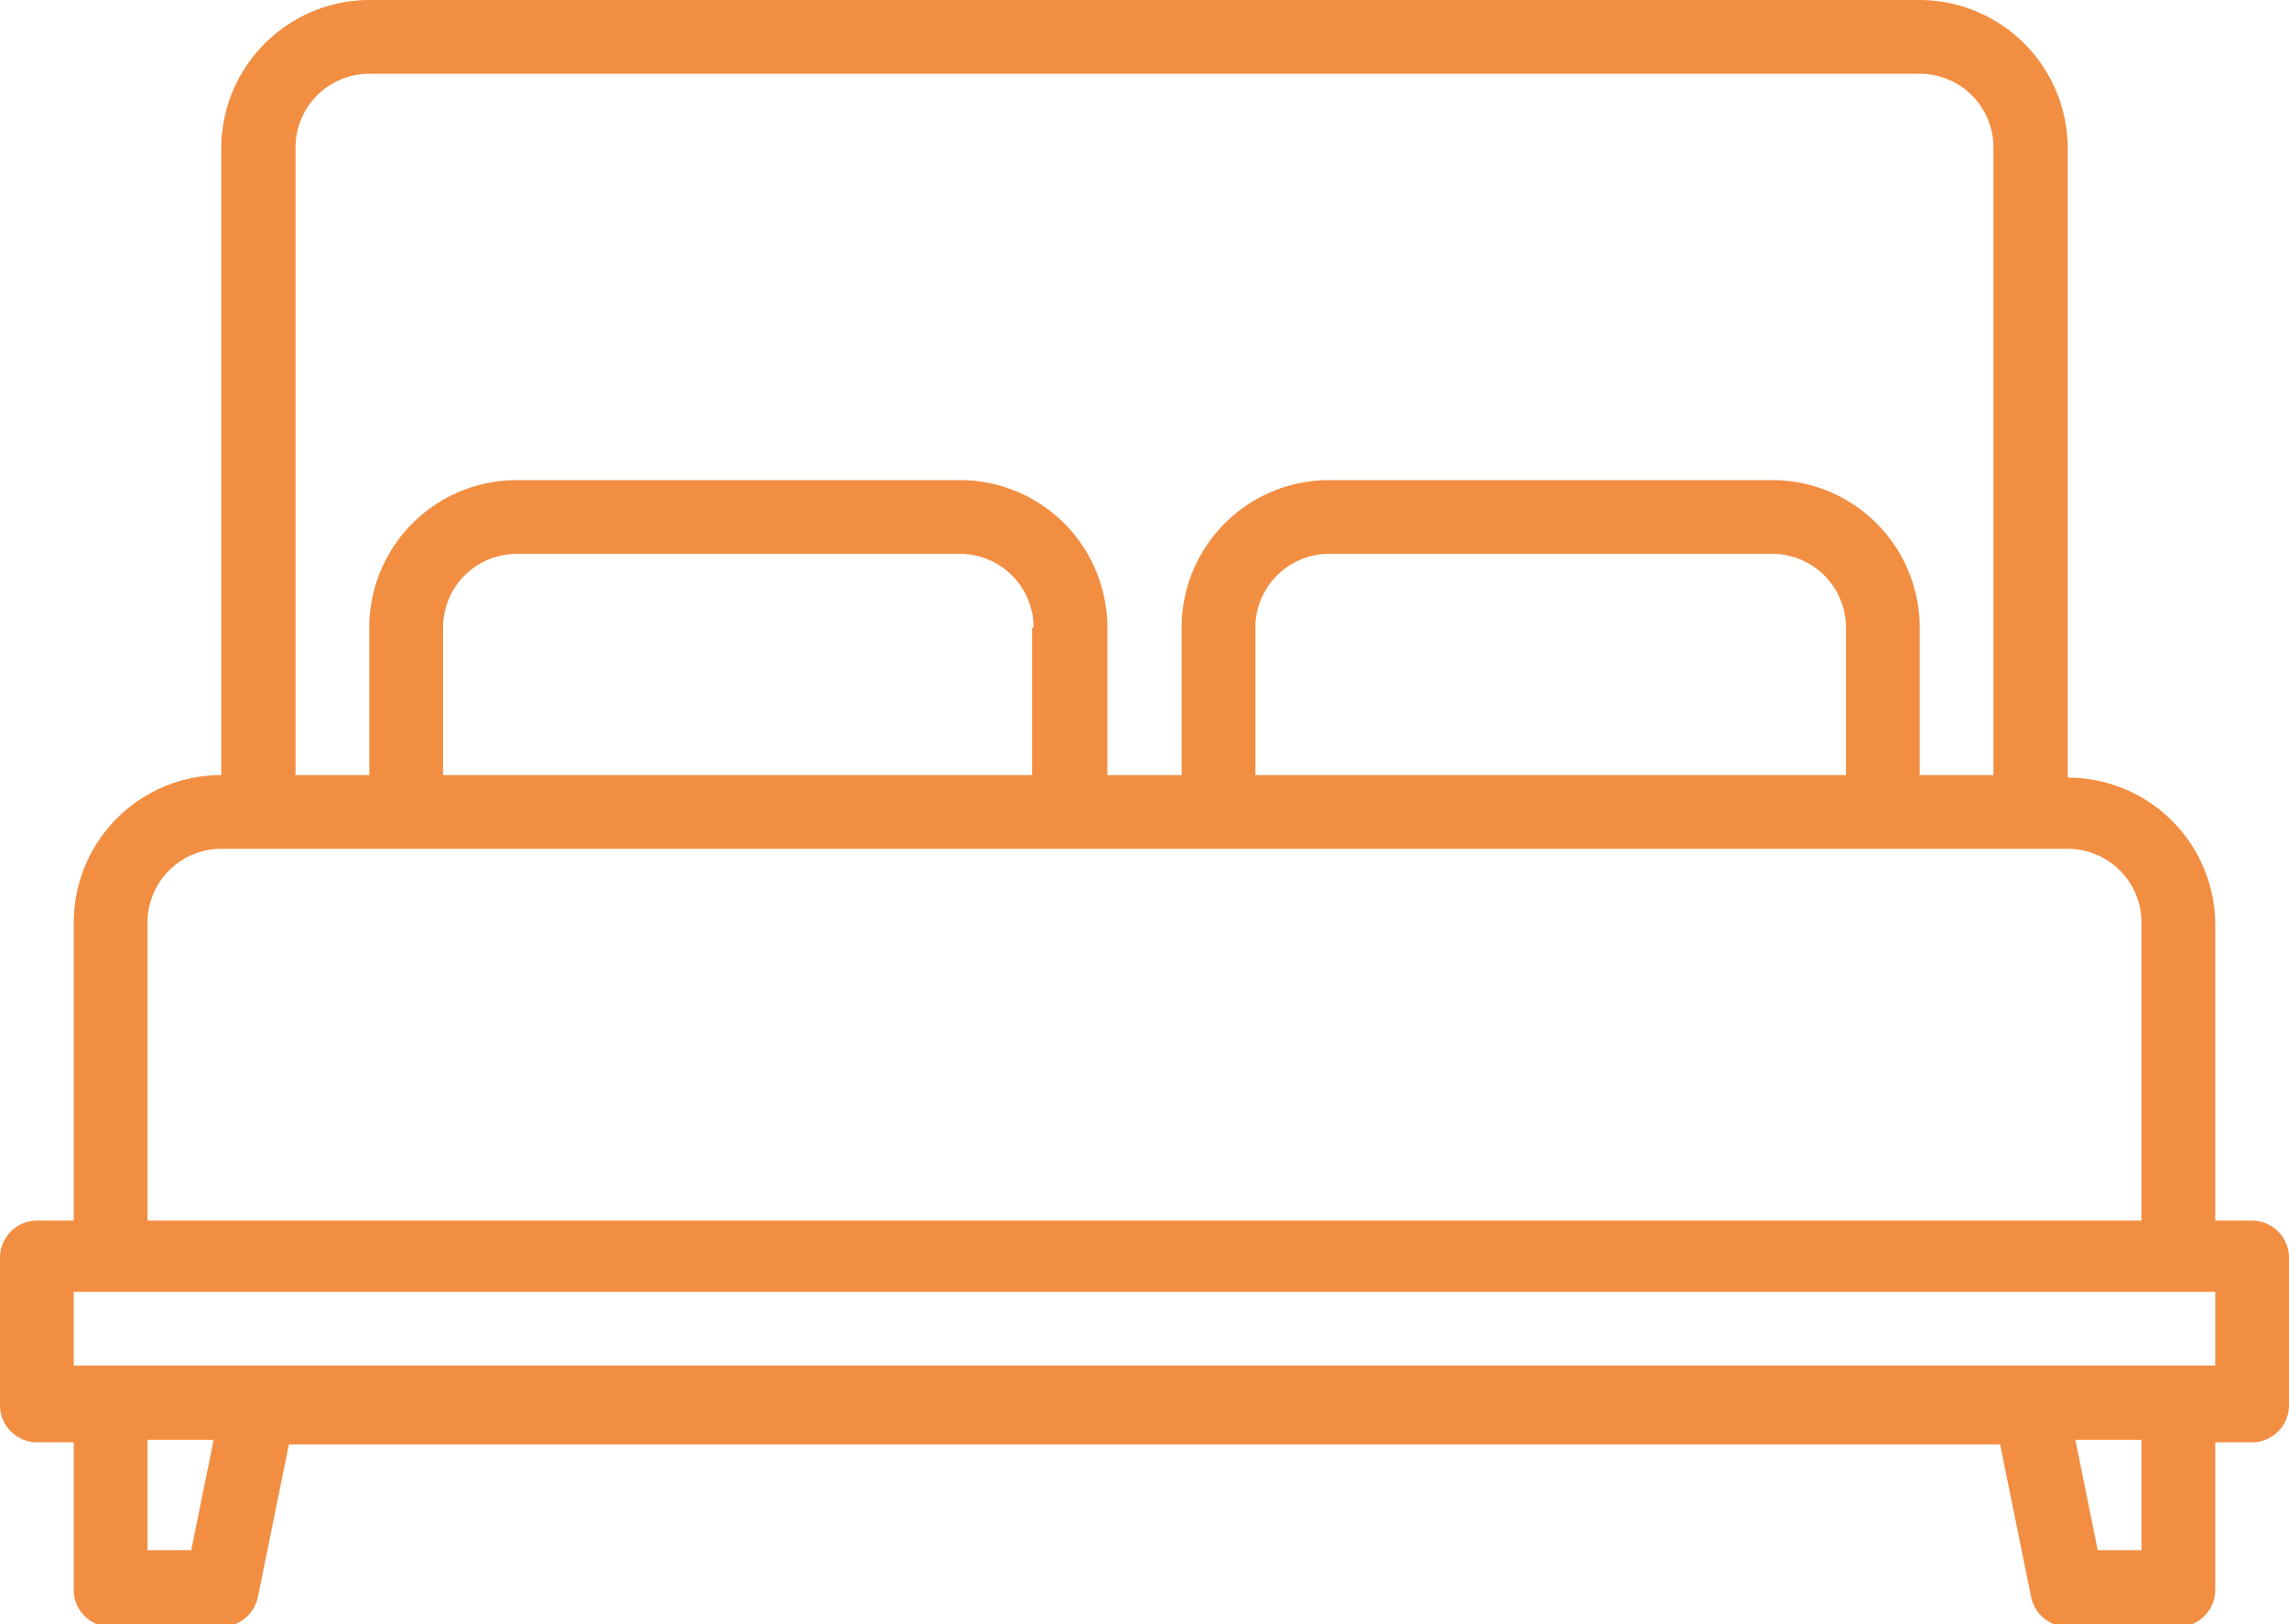 <svg id="Layer_1" data-name="Layer 1" xmlns="http://www.w3.org/2000/svg" width="45" height="31.94" viewBox="0 0 45 31.94"><defs><style>.cls-1{fill:#f28e42;}</style></defs><path class="cls-1" d="M44.27,24h-.72v-5.8a2.9,2.9,0,0,0-2.9-2.91V2.9A2.92,2.92,0,0,0,37.74,0H7.26A2.92,2.92,0,0,0,4.35,2.9V15.24a2.9,2.9,0,0,0-2.9,2.91V24H.73a.73.73,0,0,0-.73.73v2.9a.73.73,0,0,0,.73.73h.72v2.9a.73.73,0,0,0,.73.73H4.35a.74.74,0,0,0,.72-.59l.61-3H39.32l.61,3a.74.74,0,0,0,.72.59h2.17a.73.73,0,0,0,.73-.73v-2.9h.72a.73.73,0,0,0,.73-.73v-2.9A.73.73,0,0,0,44.27,24ZM5.81,2.9A1.45,1.45,0,0,1,7.26,1.45H37.74A1.45,1.45,0,0,1,39.19,2.9V15.24H37.74v-2.9a2.9,2.9,0,0,0-2.9-2.9H26.13a2.9,2.9,0,0,0-2.9,2.9v2.9H21.77v-2.9a2.9,2.9,0,0,0-2.9-2.9H10.16a2.9,2.9,0,0,0-2.9,2.9v2.9H5.81Zm30.48,9.44v2.9H24.68v-2.9a1.45,1.45,0,0,1,1.45-1.45h8.71A1.45,1.45,0,0,1,36.29,12.34Zm-16,0v2.9H8.71v-2.9a1.45,1.45,0,0,1,1.45-1.45h8.71A1.45,1.45,0,0,1,20.32,12.34ZM2.9,18.15a1.45,1.45,0,0,1,1.45-1.46h36.3a1.45,1.45,0,0,1,1.45,1.46V24H2.9Zm.86,12.33H2.9V28.31H4.2Zm38.34,0h-.86l-.44-2.17h1.3Zm1.45-3.63H1.45V25.4h42.1Z"/></svg>